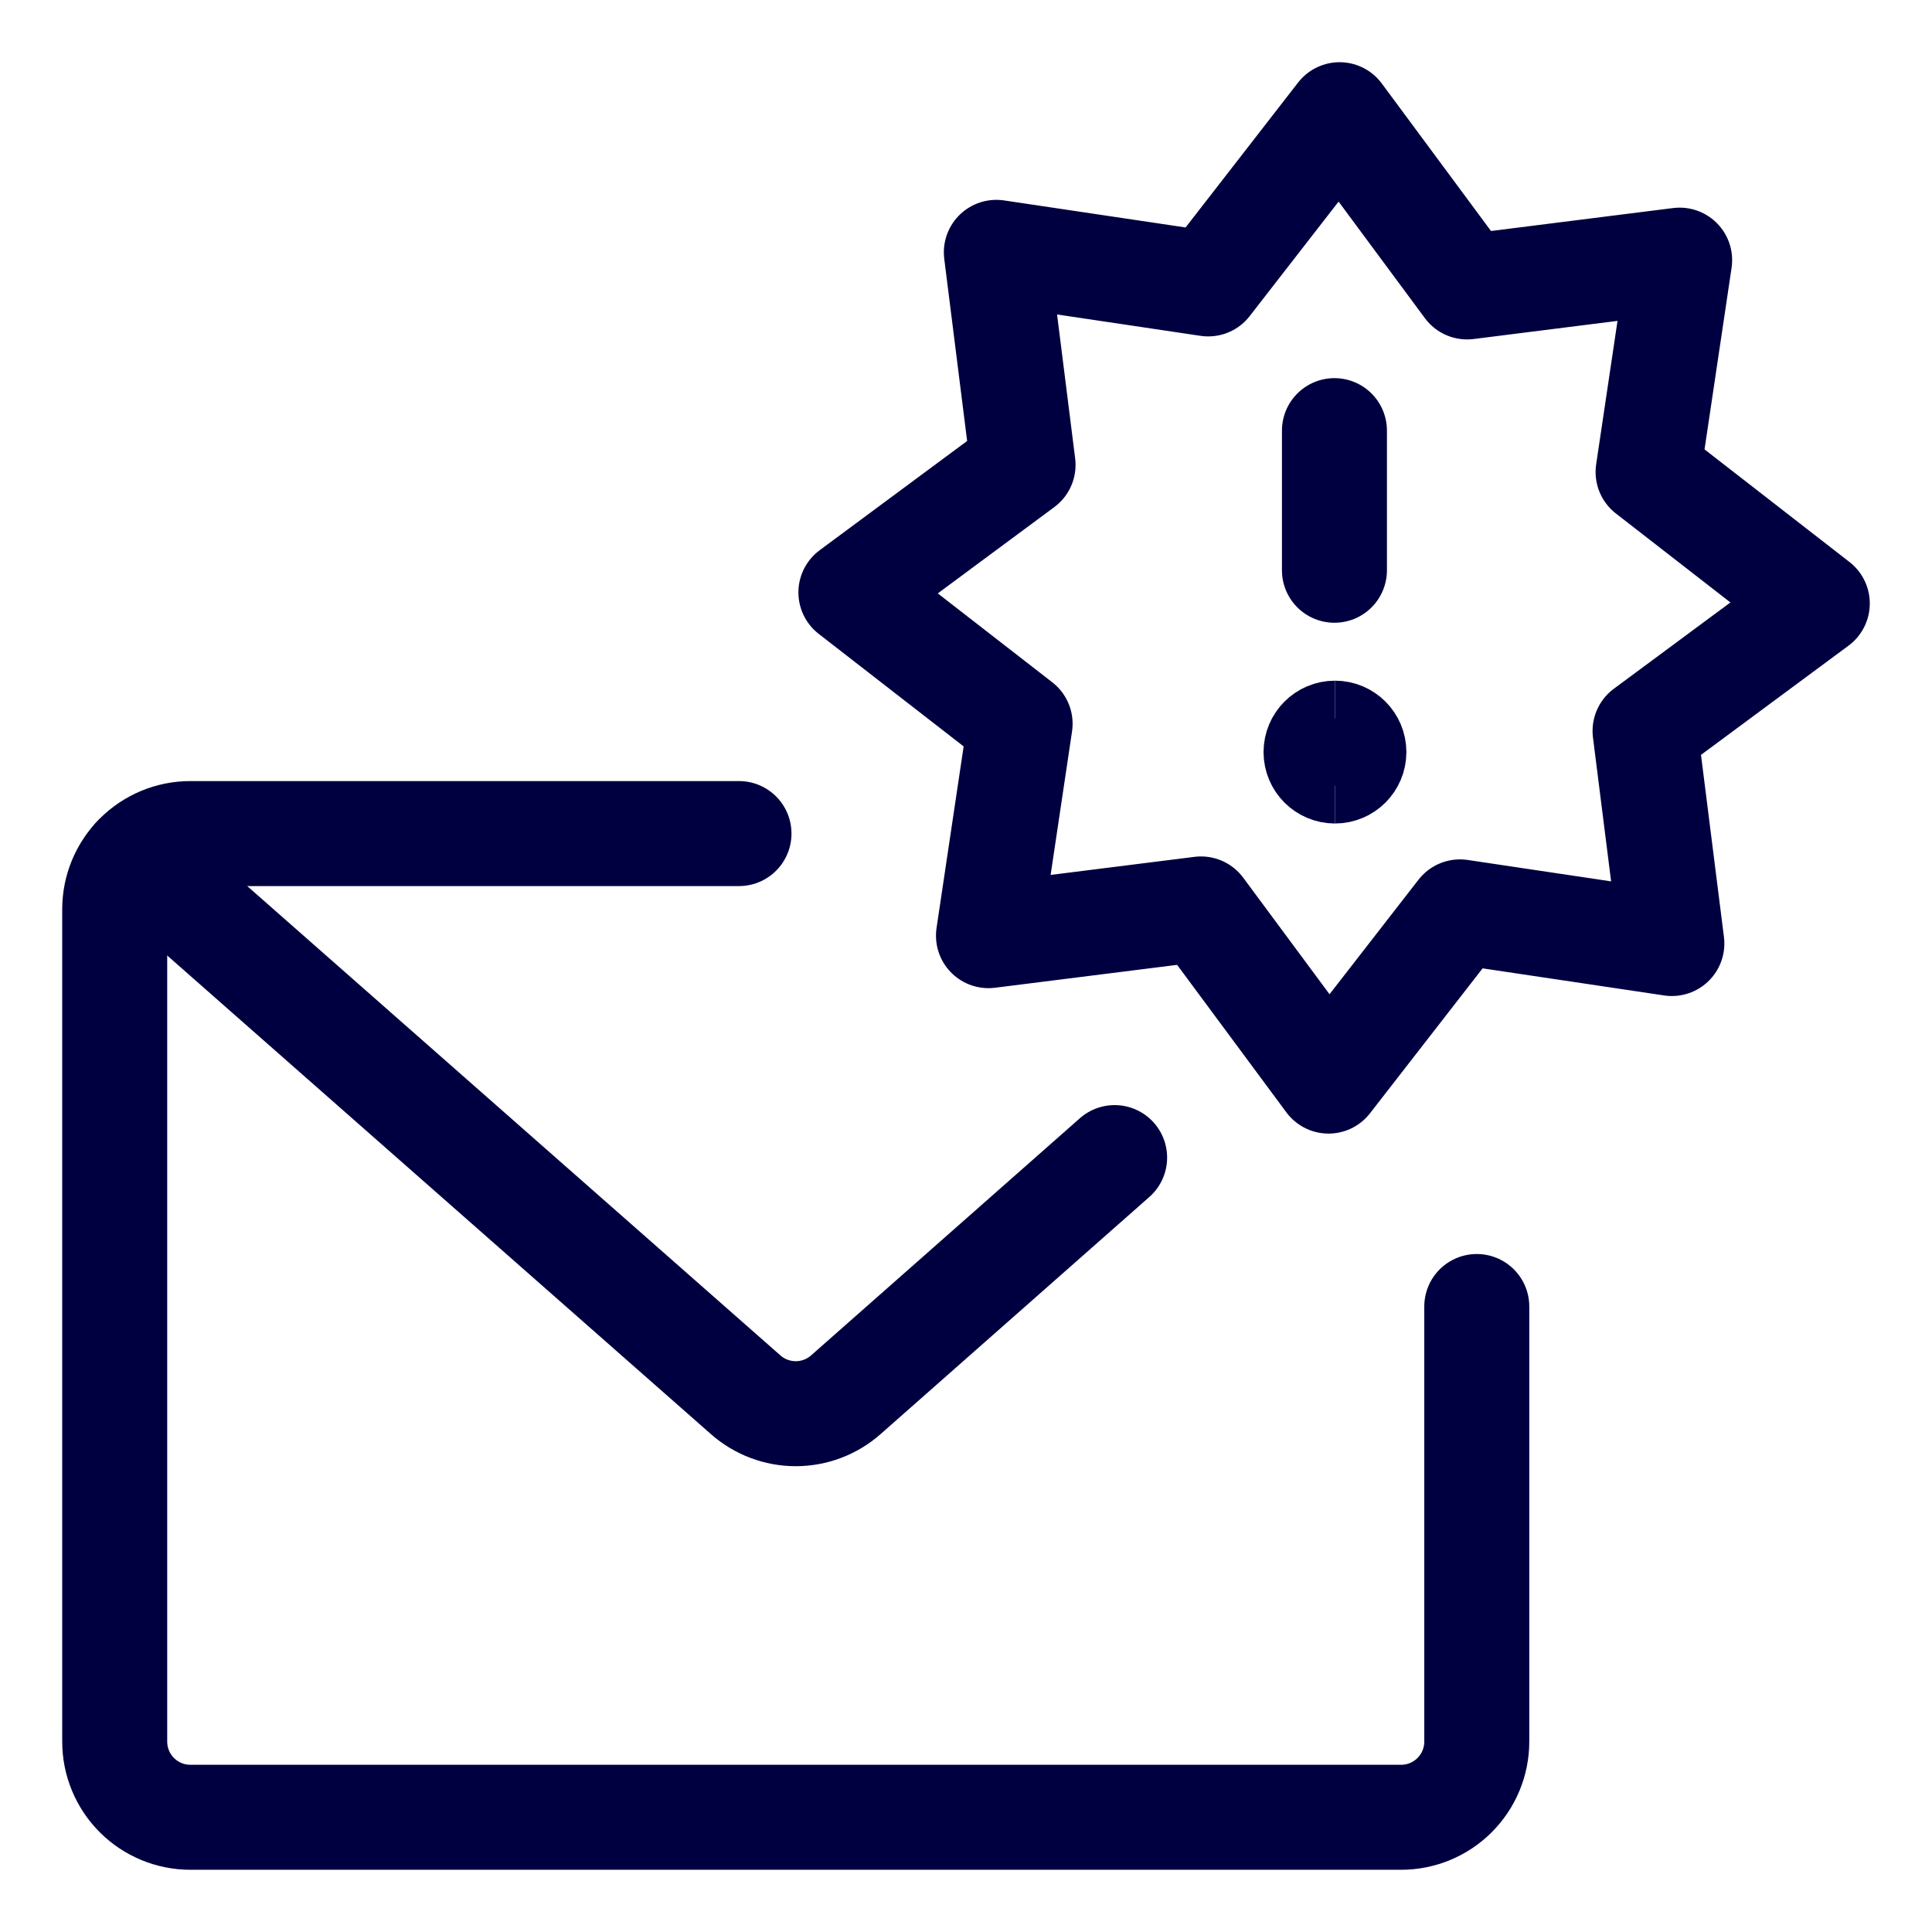 <?xml version="1.0" encoding="UTF-8"?>
<svg xmlns="http://www.w3.org/2000/svg" width="276" height="276" viewBox="0 0 276 276" fill="none">
  <path d="M210.968 186.645V248.802C210.968 251.669 209.828 254.418 207.801 256.446C205.774 258.473 203.024 259.612 200.158 259.612H27.197C24.331 259.612 21.581 258.473 19.554 256.446C17.526 254.418 16.387 251.669 16.387 248.802V129.892C16.387 127.025 17.526 124.275 19.554 122.248C21.581 120.22 24.331 119.082 27.197 119.082H105.57" stroke="#000040" stroke-width="15" stroke-linecap="round" stroke-linejoin="round"></path>
  <path d="M159.231 165.371L120.834 199.249C118.858 200.994 116.313 201.957 113.677 201.957C111.042 201.957 108.497 200.994 106.521 199.249L19.328 122.498" stroke="#000040" stroke-width="15" stroke-linecap="round" stroke-linejoin="round"></path>
  <path d="M190.634 61.52V81.464" stroke="#000040" stroke-width="15" stroke-linecap="round" stroke-linejoin="round"></path>
  <path d="M190.71 110.143C189.217 110.143 188.007 108.933 188.007 107.441C188.007 105.948 189.217 104.738 190.71 104.738" stroke="#000040" stroke-width="15"></path>
  <path d="M190.71 110.143C192.202 110.143 193.412 108.933 193.412 107.441C193.412 105.948 192.202 104.738 190.71 104.738" stroke="#000040" stroke-width="15"></path>
  <path d="M209.584 40.99L239.949 37.163L235.441 67.432L259.612 86.209L235.009 104.423L238.836 134.789L208.568 130.27L189.791 154.442L171.576 129.849L141.211 133.665L145.729 103.396L121.558 84.63L146.151 66.415L142.335 36.05L172.603 40.558L191.369 16.387L209.584 40.99Z" stroke="#000040" stroke-width="15" stroke-linecap="round" stroke-linejoin="round"></path>
</svg>
